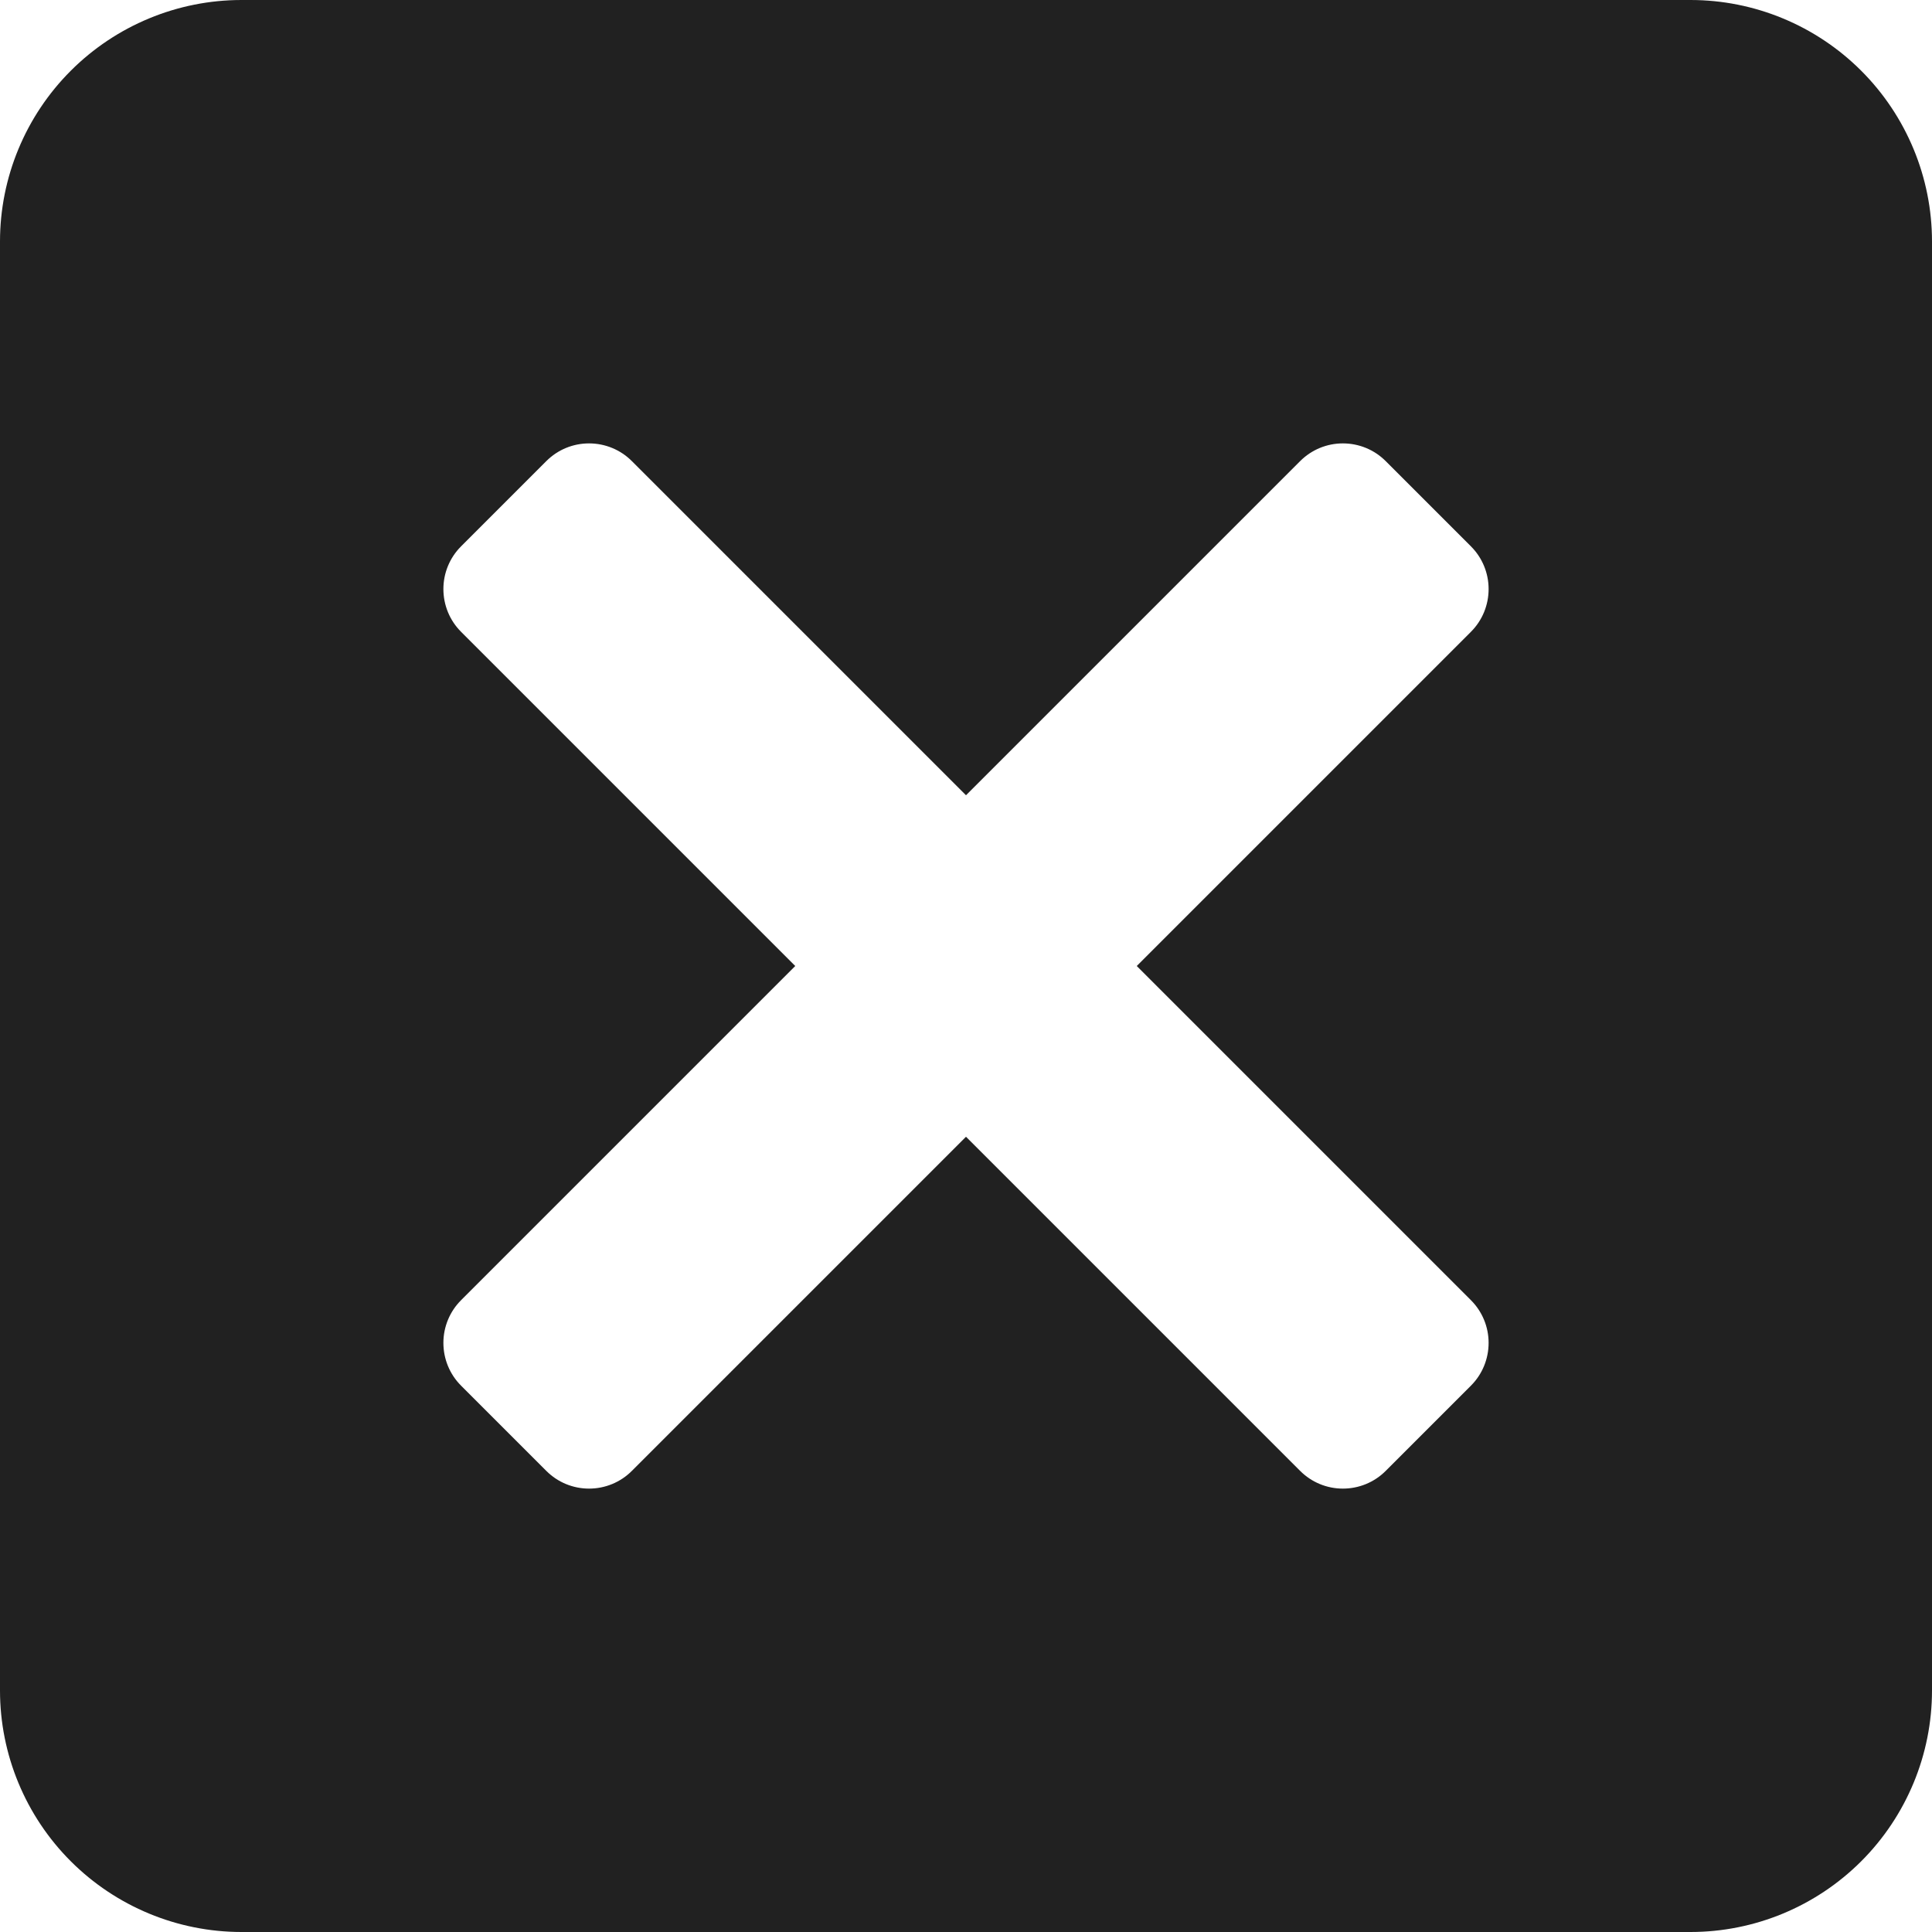 <svg width="16" height="16" viewBox="0 0 16 16" fill="none" xmlns="http://www.w3.org/2000/svg">
<g clip-path="url(#clip0_809_129)">
<path d="M14 0H2C1.47 0 0.961 0.211 0.586 0.586C0.211 0.961 0 1.47 0 2L0 14C0 14.53 0.211 15.039 0.586 15.414C0.961 15.789 1.47 16 2 16H14C14.53 16 15.039 15.789 15.414 15.414C15.789 15.039 16 14.53 16 14V2C16 1.47 15.789 0.961 15.414 0.586C15.039 0.211 14.53 0 14 0ZM12.182 10.768C12.276 10.862 12.328 10.989 12.328 11.121C12.328 11.254 12.276 11.381 12.182 11.475L11.475 12.182C11.381 12.276 11.254 12.328 11.121 12.328C10.989 12.328 10.862 12.276 10.768 12.182L8 9.414L5.232 12.182C5.138 12.276 5.011 12.328 4.878 12.328C4.746 12.328 4.619 12.276 4.525 12.182L3.818 11.475C3.724 11.381 3.672 11.254 3.672 11.121C3.672 10.989 3.724 10.862 3.818 10.768L6.586 8L3.818 5.232C3.724 5.138 3.672 5.011 3.672 4.878C3.672 4.746 3.724 4.619 3.818 4.525L4.525 3.818C4.619 3.724 4.746 3.672 4.878 3.672C5.011 3.672 5.138 3.724 5.232 3.818L8 6.586L10.768 3.818C10.862 3.724 10.989 3.672 11.121 3.672C11.254 3.672 11.381 3.724 11.475 3.818L12.182 4.525C12.276 4.619 12.328 4.746 12.328 4.878C12.328 5.011 12.276 5.138 12.182 5.232L9.414 8L12.182 10.768Z" fill="#212121"/>
</g>
<defs>
<clipPath id="clip0_809_129">
<rect width="16" height="16" fill="white"/>
</clipPath>
</defs>
</svg>
